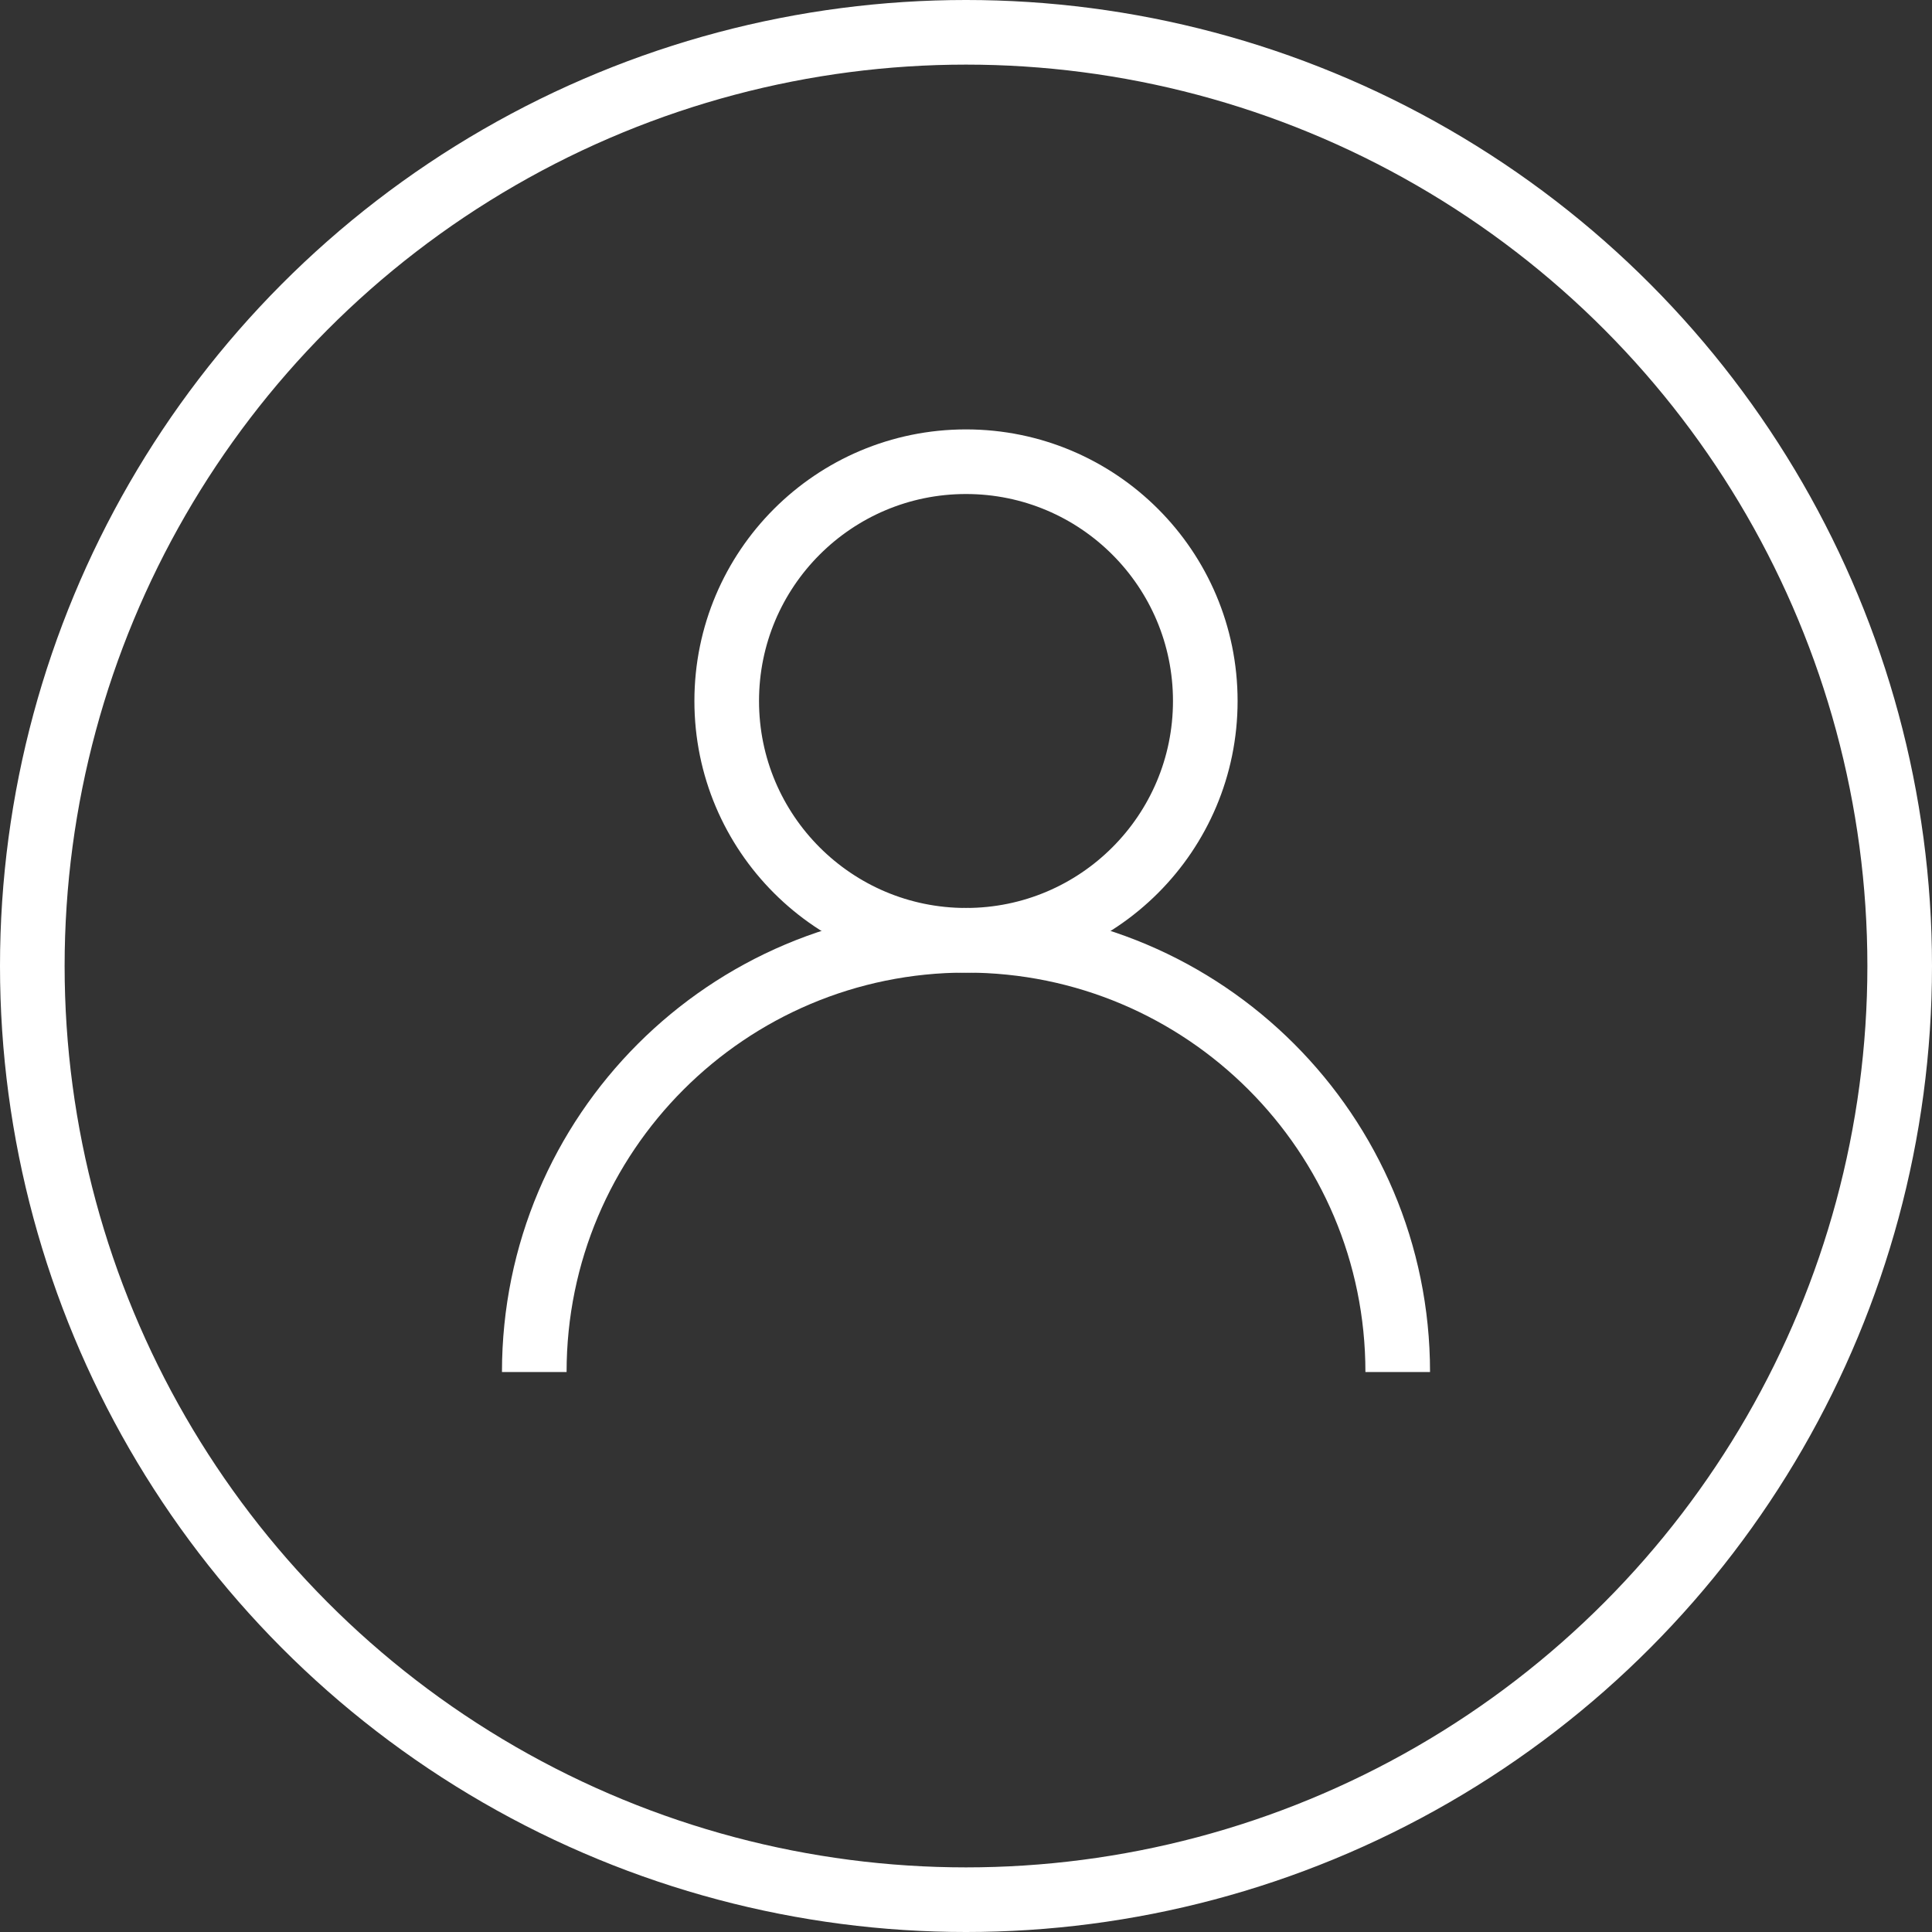 <?xml version="1.0" encoding="utf-8"?>
<!-- Generator: Adobe Illustrator 25.0.0, SVG Export Plug-In . SVG Version: 6.00 Build 0)  -->
<svg version="1.1" id="Livello_1" xmlns="http://www.w3.org/2000/svg" xmlns:xlink="http://www.w3.org/1999/xlink" x="0px" y="0px"
	 viewBox="0 0 29.898 29.898" style="enable-background:new 0 0 29.898 29.898;" xml:space="preserve">
<rect x="0" y="0" width="29.898" height="29.898" fill="#333333" stroke="none"/>
<g>
	<g>
		<circle style="fill:none;stroke:#ffffff;stroke-miterlimit:10;" cx="14.949" cy="10.848" r="3.703"/>
		<path style="fill:none;stroke:#ffffff;stroke-miterlimit:10;" d="M21.63,21.232
			c0-3.69-2.991-6.681-6.681-6.681s-6.681,2.991-6.681,6.681"/>
	</g>
	<circle style="fill:none;stroke:#ffffff;stroke-miterlimit:10;" cx="14.949" cy="14.949" r="14.449"/>
</g>
</svg>
